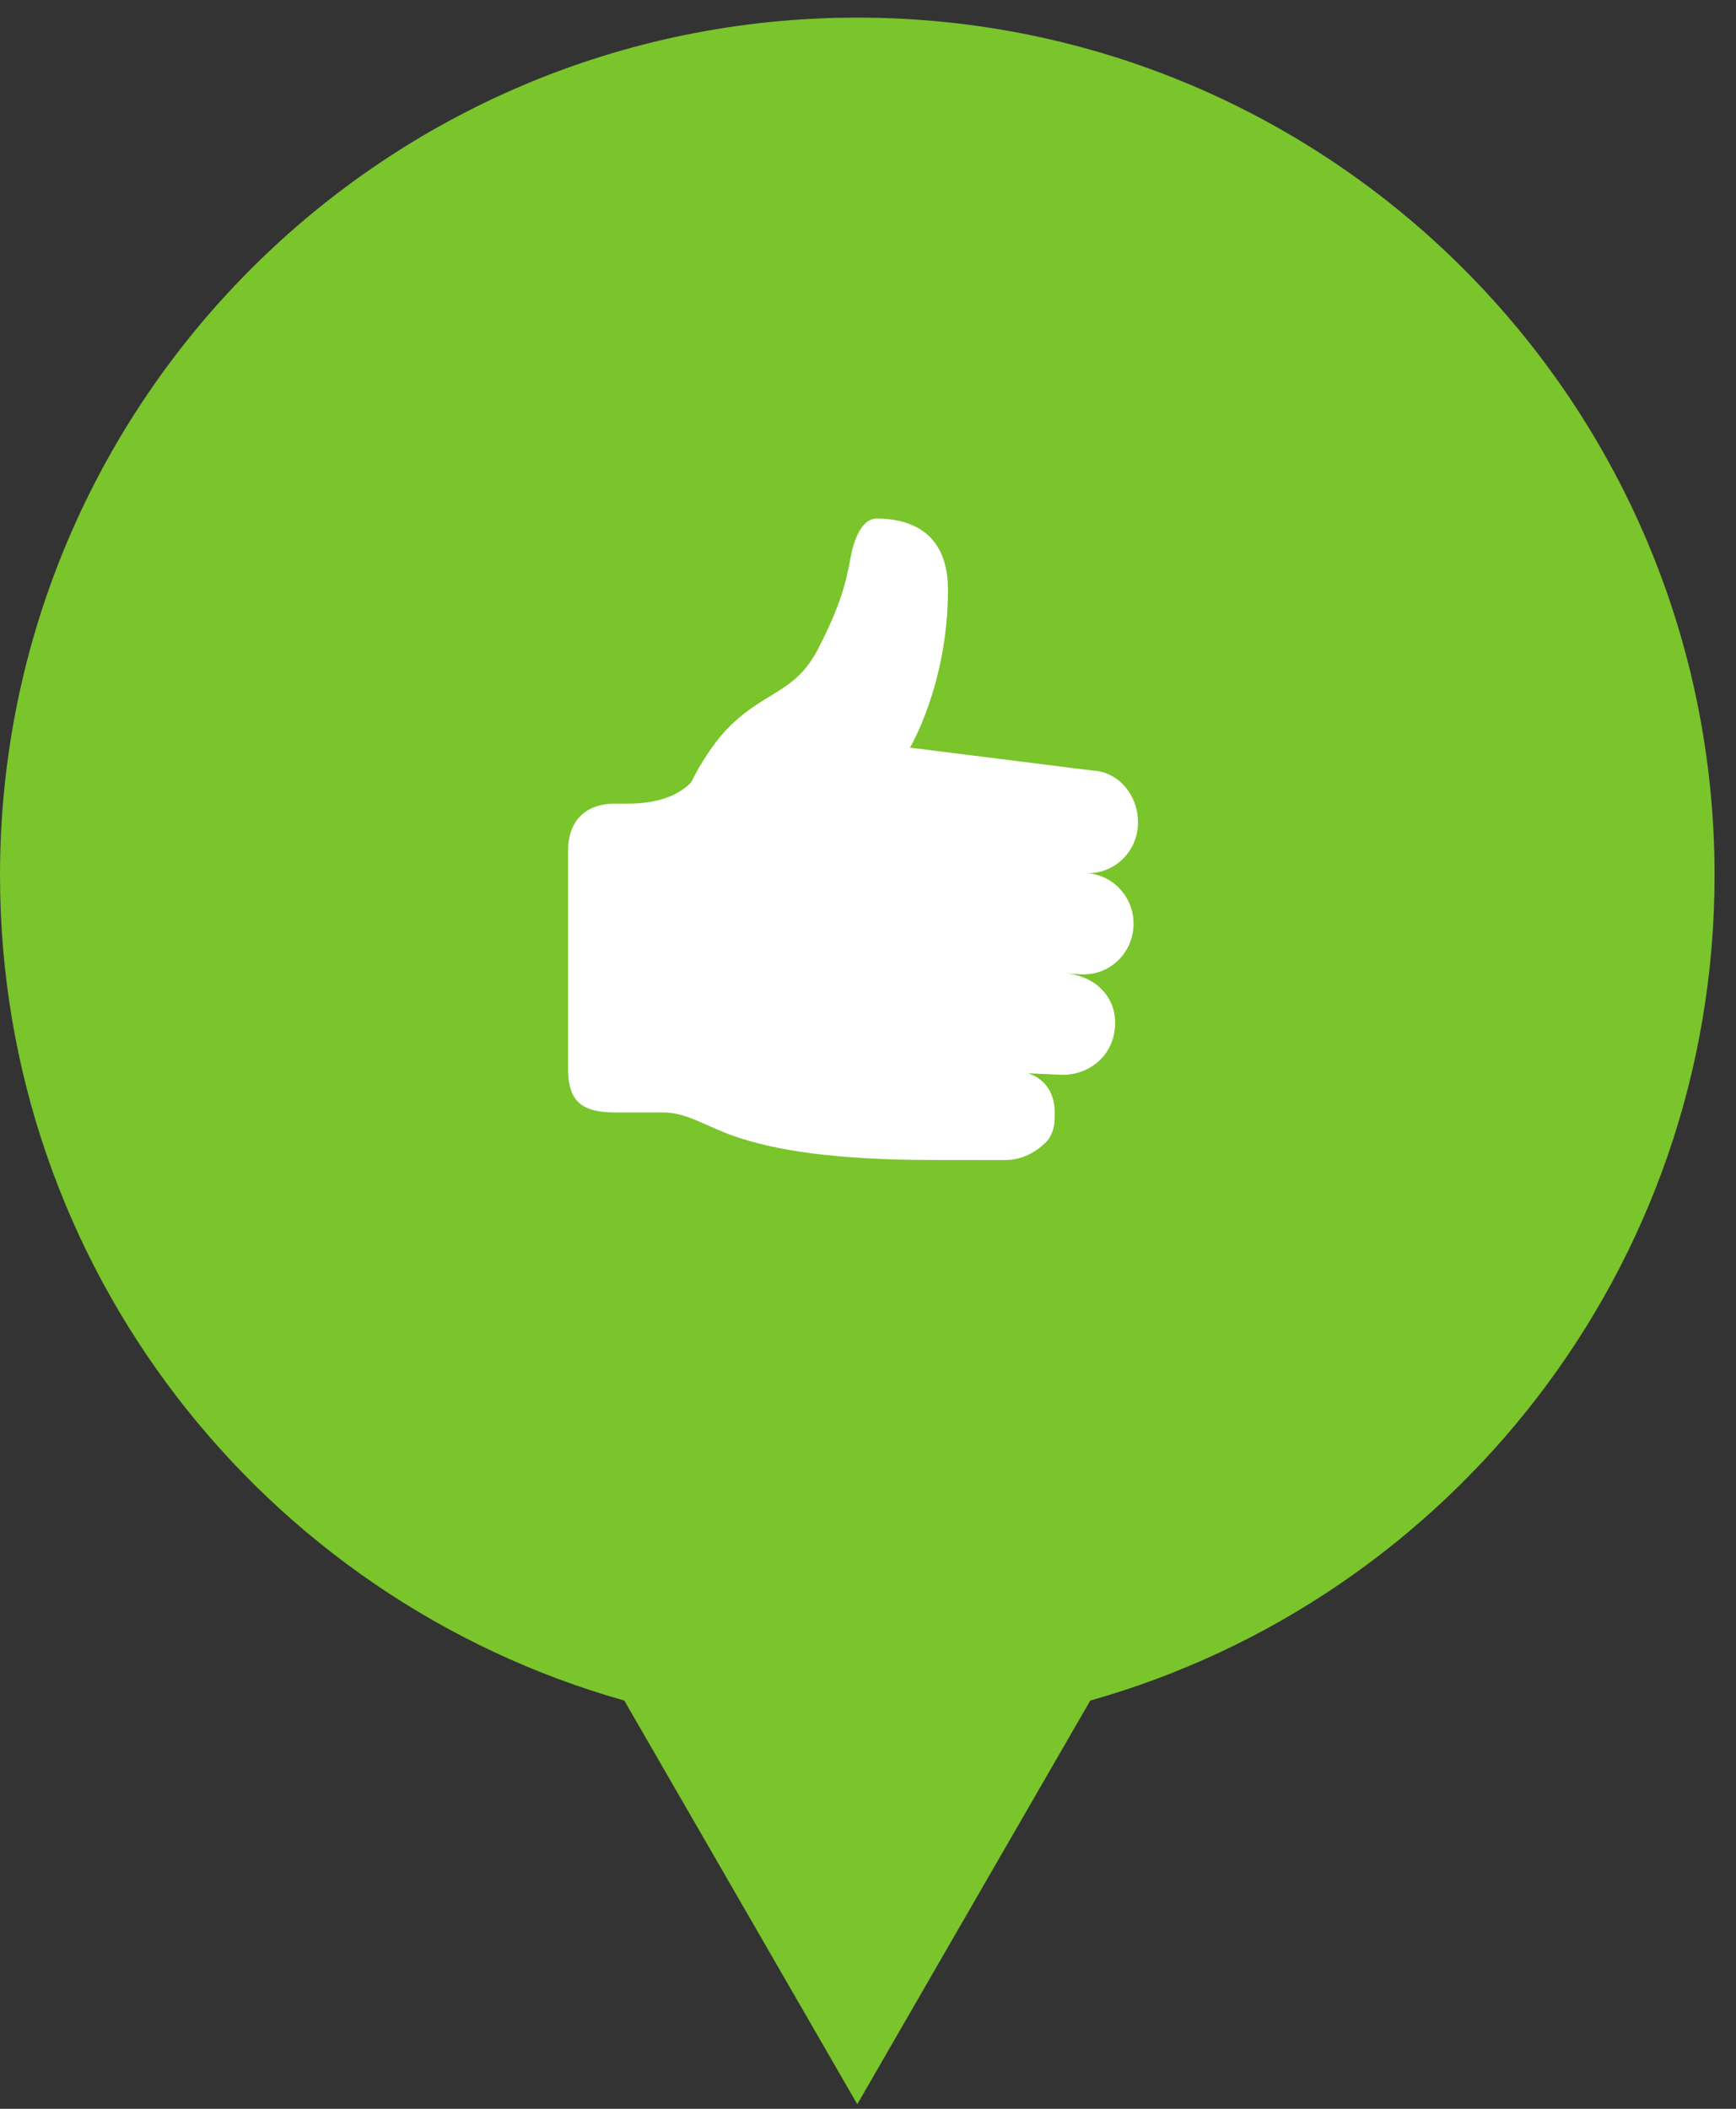 <?xml version="1.0" encoding="UTF-8" standalone="no"?><!DOCTYPE svg PUBLIC "-//W3C//DTD SVG 1.1//EN" "http://www.w3.org/Graphics/SVG/1.1/DTD/svg11.dtd"><svg width="100%" height="100%" viewBox="0 0 70 85" version="1.1" xmlns="http://www.w3.org/2000/svg" xmlns:xlink="http://www.w3.org/1999/xlink" xml:space="preserve" xmlns:serif="http://www.serif.com/" style="fill-rule:evenodd;clip-rule:evenodd;stroke-linejoin:round;stroke-miterlimit:2;"><rect x="0" y="0" width="70" height="85" fill="#333333" stroke="none"/><path d="M69.136,35.28c0,-19.093 -15.477,-34.57 -34.568,-34.57c-19.091,0.001 -34.568,15.478 -34.568,34.57c0,15.834 10.65,29.17 25.173,33.265l4.167,7.216l5.228,9.055l5.227,-9.055l4.168,-7.216c14.523,-4.095 25.173,-17.432 25.173,-33.265Z" style="fill:#7ac42c;fill-rule:nonzero;"/><path d="M43.79,35.194c1.107,0.05 2.046,-0.822 2.094,-1.948c0.049,-1.126 -0.73,-2.139 -1.837,-2.188l-7.354,-0.923c0,0 1.532,-2.563 1.532,-6.362c0,-2.531 -1.809,-2.872 -2.872,-2.872c-0.837,0 -1.062,1.621 -1.062,1.621l-0.002,0c-0.19,1.04 -0.436,1.948 -1.294,3.62c-0.96,1.873 -2.267,1.697 -3.793,3.366c-0.269,0.294 -0.63,0.78 -0.983,1.376c-0.035,0.041 -0.063,0.088 -0.082,0.138c-0.032,0.074 -0.07,0.126 -0.102,0.194c-0.06,0.108 -0.117,0.217 -0.173,0.327c-0.944,0.945 -2.416,0.848 -3.042,0.848c-1.257,0 -1.915,0.73 -1.915,1.915l0,8.756c0,1.33 0.543,1.778 1.915,1.778l1.915,0c0.964,0 1.719,0.552 2.873,0.957c1.58,0.547 3.94,0.958 8.004,0.958l2.916,0.003c0.675,0 1.217,-0.308 1.609,-0.68c0.149,-0.142 0.304,-0.348 0.37,-0.75c0.011,-0.061 0.023,-0.322 0.021,-0.357c0.051,-1.148 -0.643,-1.564 -1.036,-1.695c0.01,-0.003 0.004,-0.013 0.025,-0.012l1.248,0.056c1.108,0.05 2.201,-0.748 2.201,-2.105c0,-1.125 -0.912,-1.919 -2.016,-1.973l0.662,0.03c1.107,0.05 2.044,-0.822 2.095,-1.949c0.048,-1.126 -0.81,-2.079 -1.917,-2.13l0,0.001Z" style="fill:#fff;fill-rule:nonzero;"/></svg>